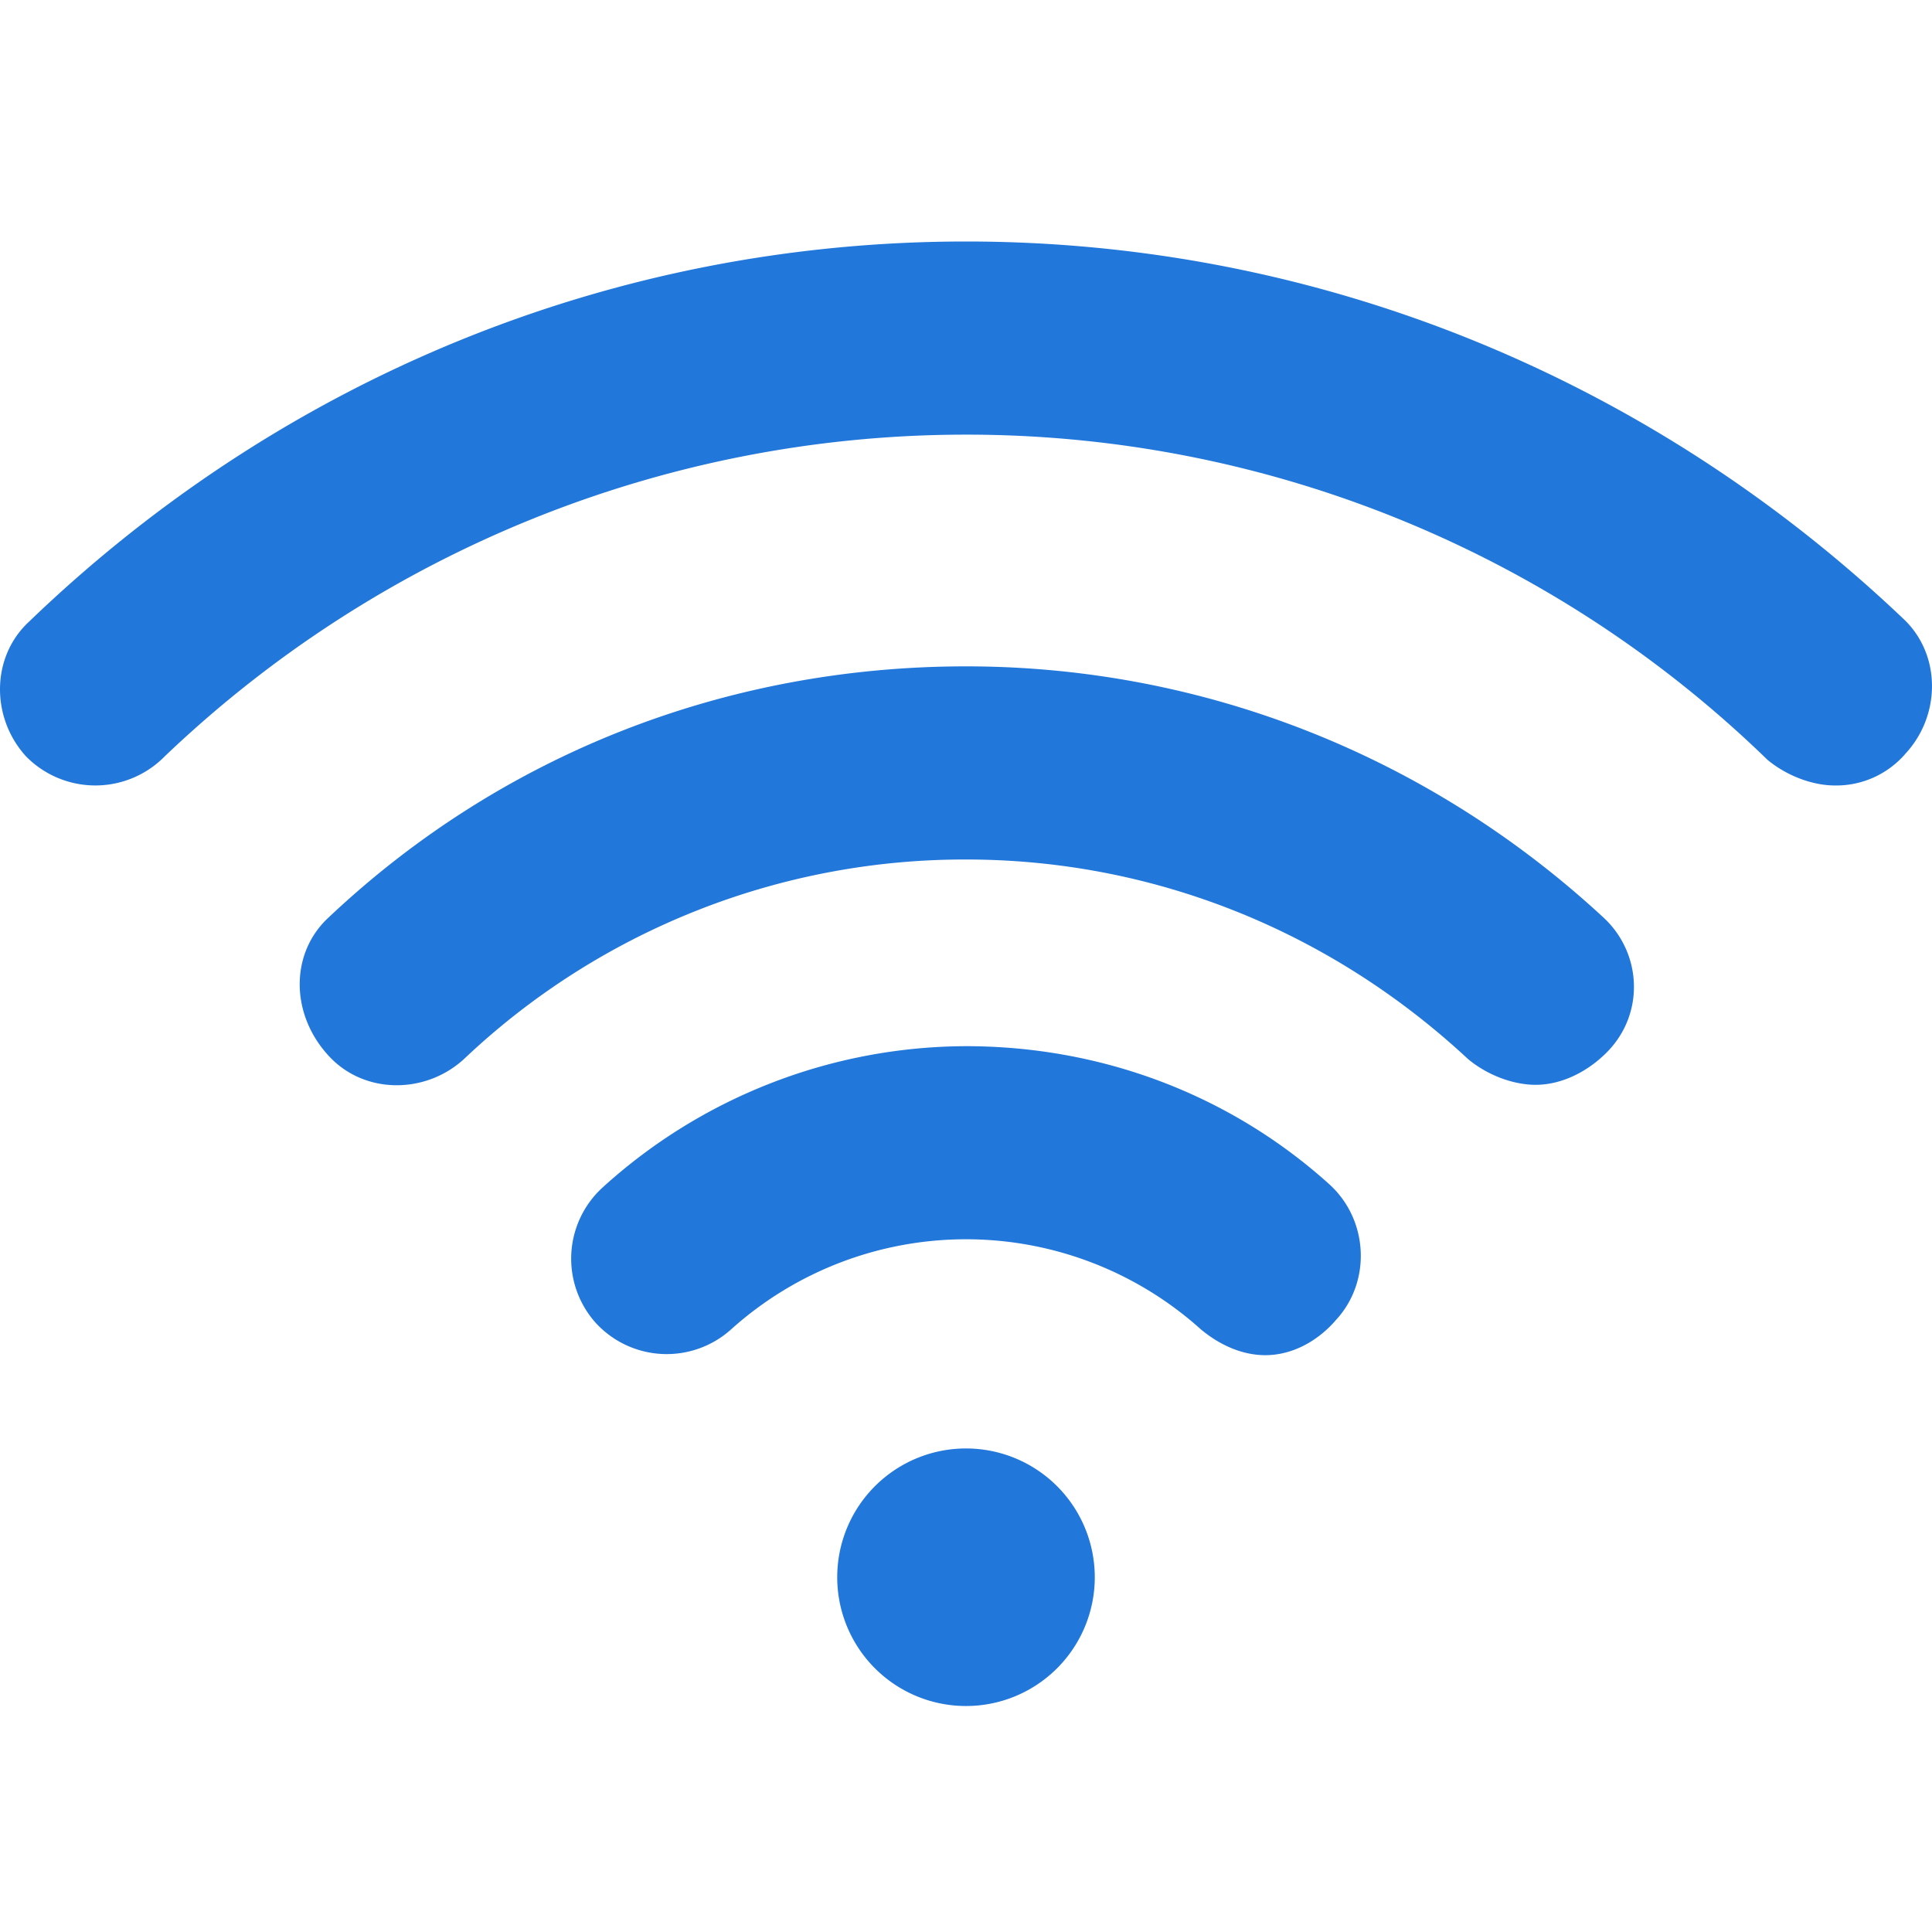 <?xml version="1.0" standalone="no"?><!DOCTYPE svg PUBLIC "-//W3C//DTD SVG 1.1//EN" "http://www.w3.org/Graphics/SVG/1.1/DTD/svg11.dtd"><svg t="1717495307830" class="icon" viewBox="0 0 1024 1024" version="1.1" xmlns="http://www.w3.org/2000/svg" p-id="17532" xmlns:xlink="http://www.w3.org/1999/xlink" width="1024" height="1024"><path d="M512 904.224a68.256 68.256 0 1 0 0-136.512 68.256 68.256 0 0 0 0 136.512z m158.656-185.952c-11.968 0-23.872-5.12-34.112-13.632a186.144 186.144 0 0 0-249.088 0 51.04 51.04 0 0 1-71.68-3.456 51.04 51.04 0 0 1 3.456-71.648A287.52 287.52 0 0 1 512 554.496c71.68 0 139.904 25.6 192.768 73.376 20.48 18.752 22.176 51.2 3.424 71.648-10.24 11.904-23.904 18.752-37.536 18.752z" fill="#2277DA" p-id="17533"></path><path d="M813.952 574.976c-11.968 0-25.6-5.12-35.84-13.632-73.344-68.256-167.136-105.792-266.112-105.792a385.664 385.664 0 0 0-266.112 105.792c-20.48 18.752-52.896 18.752-71.68-1.728-20.48-22.176-20.48-54.56 0-73.376 92.16-87.008 211.584-133.056 337.792-133.056 126.24 0 245.664 47.776 337.792 133.056 20.48 18.816 22.176 51.2 1.696 71.68-10.24 10.24-23.904 17.056-37.536 17.056z" fill="#2277DA" p-id="17534"></path><path d="M972.608 416.32c-11.968 0-25.6-5.12-35.84-13.632A608.864 608.864 0 0 0 512 230.368c-158.656 0-310.496 61.408-424.768 170.592a51.52 51.52 0 0 1-73.376 0c-18.752-20.48-18.752-52.896 1.728-71.648C150.304 199.68 326.048 128 512 128c185.92 0 361.632 71.648 496.416 199.584 20.48 18.816 20.48 51.2 1.696 71.68-9.344 10.976-23.072 17.248-37.504 17.056z" fill="#2277DA" p-id="17535"></path></svg>